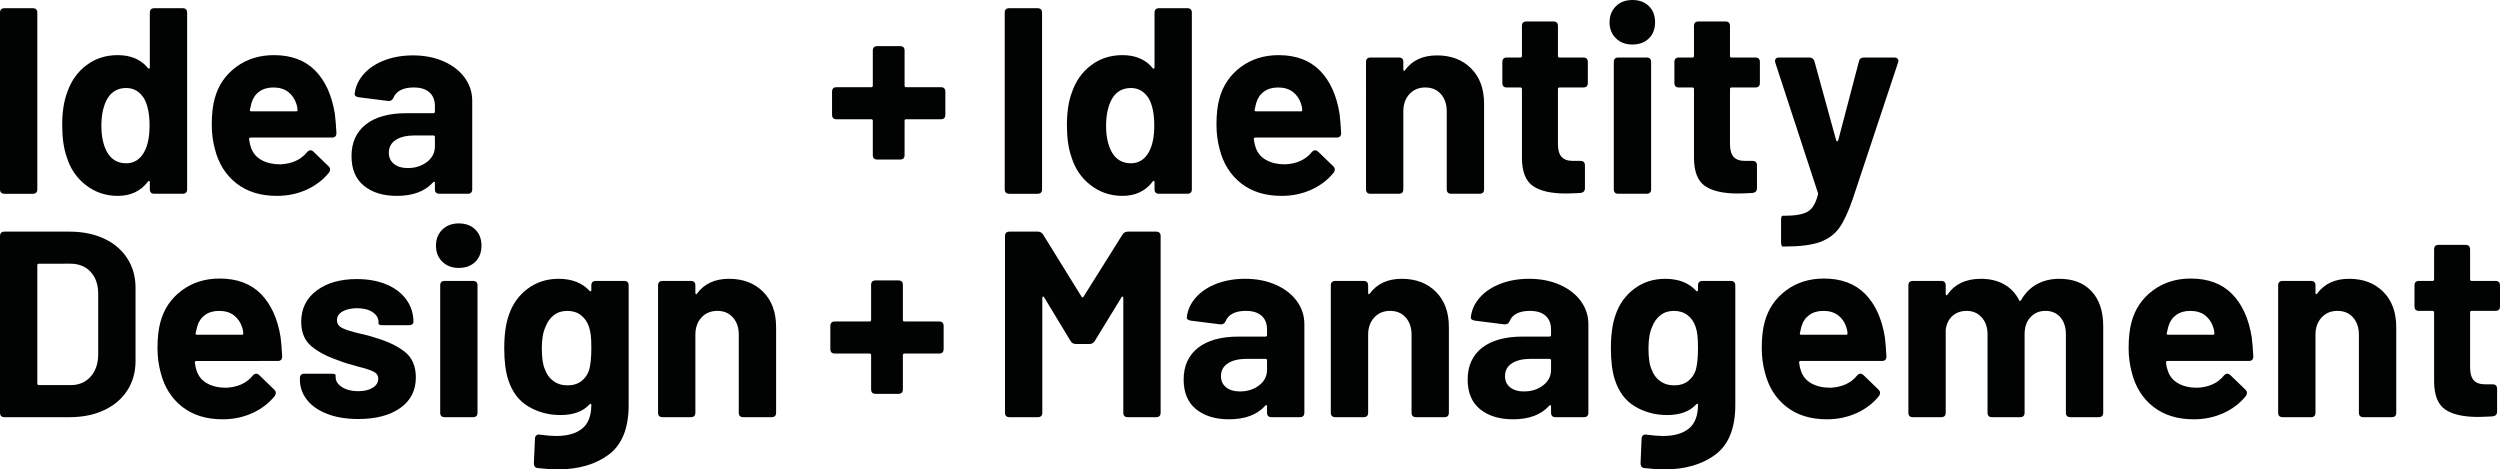 <!-- Generator: Adobe Illustrator 23.0.1, SVG Export Plug-In  -->
<svg version="1.1" xmlns="http://www.w3.org/2000/svg" xmlns:xlink="http://www.w3.org/1999/xlink" x="0px" y="0px"
	 width="1100.667px" height="206.659px" viewBox="0 0 1100.667 206.659" style="enable-background:new 0 0 1100.667 206.659;"
	 xml:space="preserve">
<style type="text/css">
	.st0{fill:#010202;}
</style>
<defs>
</defs>
<g>
	<g>
		<g>
			<path class="st0" d="M0,83.328V5.599c0-1.32,0.663-1.982,1.982-1.982h12.472c1.32,0,1.977,0.663,1.977,1.982v77.729
				c0,1.32-0.657,1.982-1.977,1.982H1.982C0.663,85.31,0,84.647,0,83.328z"/>
			<path class="st0" d="M67.942,3.616h12.466c1.325,0,1.982,0.663,1.982,1.982v77.729c0,1.32-0.657,1.982-1.982,1.982H67.942
				c-1.325,0-1.982-0.663-1.982-1.982v-3.154c0-0.309-0.097-0.486-0.291-0.526c-0.194-0.034-0.371,0.057-0.526,0.291
				c-3.182,4.205-7.616,6.302-13.283,6.302c-5.285,0-9.964-1.571-14.043-4.725c-4.079-3.148-6.896-7.296-8.45-12.426
				c-1.32-3.736-1.982-8.404-1.982-14.009c0-5.753,0.737-10.581,2.217-14.472c1.708-4.976,4.525-8.947,8.45-11.901
				c3.919-2.959,8.524-4.433,13.809-4.433c5.748,0,10.175,1.903,13.283,5.713c0.154,0.234,0.331,0.314,0.526,0.234
				c0.194-0.074,0.291-0.269,0.291-0.583V5.599C65.959,4.279,66.616,3.616,67.942,3.616z M65.845,55.316
				c0-5.136-0.817-9.141-2.451-12.021c-1.943-3.034-4.542-4.548-7.804-4.548c-3.576,0-6.296,1.474-8.159,4.433
				c-1.868,3.114-2.799,7.199-2.799,12.255c0,4.588,0.817,8.398,2.451,11.432c1.863,3.348,4.696,5.022,8.507,5.022
				c3.417,0,6.056-1.674,7.924-5.022C65.068,63.994,65.845,60.143,65.845,55.316z"/>
			<path class="st0" d="M135.187,66.988c0.463-0.543,0.971-0.817,1.514-0.817c0.463,0,0.891,0.194,1.28,0.583l6.644,6.422
				c0.463,0.463,0.697,0.931,0.697,1.4c0,0.543-0.154,1.011-0.463,1.4c-2.565,3.188-5.85,5.702-9.85,7.524
				c-4.005,1.828-8.37,2.742-13.112,2.742c-7.147,0-13.072-1.823-17.768-5.485c-4.702-3.656-7.867-8.673-9.501-15.054
				c-0.931-3.422-1.4-7.039-1.4-10.855c0-4.508,0.428-8.324,1.285-11.432c1.554-5.759,4.679-10.387,9.381-13.889
				c4.696-3.502,10.272-5.25,16.723-5.25c7.61,0,13.655,2.257,18.122,6.764c4.468,4.513,7.359,10.855,8.678,19.025
				c0.314,2.565,0.543,5.41,0.703,8.518c0,1.325-0.663,1.982-1.982,1.982h-35.776c-0.468,0-0.703,0.234-0.703,0.703
				c0.234,1.634,0.508,2.839,0.817,3.616c0.777,2.411,2.314,4.262,4.605,5.548c2.291,1.28,5.068,1.925,8.33,1.925
				C128.542,72.124,132.461,70.336,135.187,66.988z M114.15,40.318c-1.674,1.211-2.817,2.902-3.439,5.079
				c-0.389,1.48-0.623,2.451-0.697,2.919c-0.08,0.463,0.114,0.697,0.583,0.697h19.808c0.389,0,0.583-0.154,0.583-0.468
				c0-0.851-0.154-1.748-0.463-2.68c-0.703-2.257-1.908-4.045-3.616-5.37c-1.708-1.32-3.885-1.982-6.525-1.982
				C117.898,38.513,115.819,39.113,114.15,40.318z"/>
			<path class="st0" d="M195.318,27.018c3.959,1.748,7.05,4.142,9.267,7.176c2.211,3.034,3.319,6.416,3.319,10.152v38.981
				c0,1.32-0.663,1.982-1.982,1.982h-12.466c-1.325,0-1.982-0.663-1.982-1.982v-2.805c0-0.309-0.08-0.48-0.234-0.52
				c-0.154-0.04-0.349,0.057-0.583,0.291c-3.576,3.965-8.896,5.947-15.968,5.947c-5.982,0-10.798-1.474-14.449-4.433
				c-3.651-2.954-5.479-7.313-5.479-13.072c0-5.987,2.102-10.638,6.296-13.946c4.194-3.302,10.175-4.959,17.945-4.959h11.769
				c0.468,0,0.703-0.234,0.703-0.697v-2.451c0-2.571-0.8-4.571-2.388-6.01c-1.594-1.44-3.908-2.16-6.936-2.16
				c-2.331,0-4.256,0.389-5.77,1.166s-2.542,1.868-3.085,3.268c-0.468,1.091-1.245,1.594-2.331,1.514l-12.94-1.634
				c-0.623-0.074-1.103-0.251-1.451-0.52c-0.354-0.274-0.491-0.646-0.411-1.114c0.389-3.188,1.731-6.067,4.022-8.633
				c2.291-2.571,5.319-4.571,9.09-6.01c3.765-1.44,7.941-2.16,12.529-2.16C186.851,24.39,191.353,25.264,195.318,27.018z
				 M187.977,71.307c2.331-1.788,3.497-4.085,3.497-6.884v-4.085c0-0.468-0.234-0.703-0.703-0.703h-8.273
				c-3.497,0-6.256,0.663-8.273,1.982c-2.022,1.325-3.034,3.194-3.034,5.605c0,2.097,0.76,3.754,2.274,4.959
				s3.514,1.811,6.005,1.811C182.806,73.992,185.646,73.095,187.977,71.307z"/>
		</g>
	</g>
	<g>
		<g>
			<path class="st0" d="M442.342,83.328V5.599c0-1.32,0.663-1.982,1.983-1.982h12.472c1.32,0,1.977,0.663,1.977,1.982v77.729
				c0,1.32-0.657,1.982-1.977,1.982h-12.472C443.004,85.31,442.342,84.647,442.342,83.328z"/>
			<path class="st0" d="M510.284,3.616h12.466c1.326,0,1.982,0.663,1.982,1.982v77.729c0,1.32-0.657,1.982-1.982,1.982h-12.466
				c-1.325,0-1.982-0.663-1.982-1.982v-3.154c0-0.309-0.097-0.486-0.291-0.526c-0.194-0.034-0.371,0.057-0.526,0.291
				c-3.182,4.205-7.616,6.302-13.283,6.302c-5.285,0-9.964-1.571-14.043-4.725c-4.079-3.148-6.896-7.296-8.45-12.426
				c-1.32-3.736-1.983-8.404-1.983-14.009c0-5.753,0.737-10.581,2.217-14.472c1.708-4.976,4.525-8.947,8.45-11.901
				c3.919-2.959,8.524-4.433,13.809-4.433c5.748,0,10.175,1.903,13.283,5.713c0.154,0.234,0.331,0.314,0.526,0.234
				c0.194-0.074,0.291-0.269,0.291-0.583V5.599C508.301,4.279,508.958,3.616,510.284,3.616z M508.187,55.316
				c0-5.136-0.817-9.141-2.451-12.021c-1.943-3.034-4.542-4.548-7.804-4.548c-3.576,0-6.296,1.474-8.159,4.433
				c-1.868,3.114-2.799,7.199-2.799,12.255c0,4.588,0.817,8.398,2.451,11.432c1.863,3.348,4.696,5.022,8.507,5.022
				c3.417,0,6.056-1.674,7.924-5.022C507.41,63.994,508.187,60.143,508.187,55.316z"/>
			<path class="st0" d="M577.528,66.988c0.469-0.543,0.971-0.817,1.508-0.817c0.469,0,0.891,0.194,1.291,0.583l6.639,6.422
				c0.469,0.463,0.697,0.931,0.697,1.4c0,0.543-0.16,1.011-0.469,1.4c-2.56,3.188-5.839,5.702-9.838,7.524
				c-4.011,1.828-8.376,2.742-13.118,2.742c-7.147,0-13.072-1.823-17.768-5.485c-4.702-3.656-7.867-8.673-9.501-15.054
				c-0.931-3.422-1.4-7.039-1.4-10.855c0-4.508,0.429-8.324,1.286-11.432c1.554-5.759,4.679-10.387,9.381-13.889
				c4.696-3.502,10.272-5.25,16.723-5.25c7.61,0,13.655,2.257,18.122,6.764c4.468,4.513,7.359,10.855,8.684,19.025
				c0.308,2.565,0.537,5.41,0.697,8.518c0,1.325-0.663,1.982-1.977,1.982h-35.782c-0.469,0-0.703,0.234-0.703,0.703
				c0.234,1.634,0.508,2.839,0.817,3.616c0.777,2.411,2.314,4.262,4.605,5.548c2.291,1.28,5.068,1.925,8.33,1.925
				C570.884,72.124,574.797,70.336,577.528,66.988z M556.492,40.318c-1.674,1.211-2.817,2.902-3.439,5.079
				c-0.389,1.48-0.623,2.451-0.697,2.919c-0.08,0.463,0.114,0.697,0.583,0.697h19.808c0.389,0,0.583-0.154,0.583-0.468
				c0-0.851-0.154-1.748-0.463-2.68c-0.703-2.257-1.908-4.045-3.616-5.37c-1.708-1.32-3.885-1.982-6.525-1.982
				C560.24,38.513,558.16,39.113,556.492,40.318z"/>
			<path class="st0" d="M647.675,30.109c3.805,3.811,5.713,8.987,5.713,15.523v37.696c0,1.32-0.663,1.982-1.977,1.982h-12.478
				c-1.314,0-1.977-0.663-1.977-1.982V49.014c0-3.108-0.857-5.639-2.56-7.587c-1.714-1.943-4.011-2.914-6.879-2.914
				c-2.879,0-5.21,0.971-6.993,2.914c-1.783,1.948-2.685,4.479-2.685,7.587v34.314c0,1.32-0.651,1.982-1.977,1.982h-12.466
				c-1.326,0-1.988-0.663-1.988-1.982V27.309c0-1.325,0.663-1.988,1.988-1.988h12.466c1.325,0,1.977,0.663,1.977,1.988v3.268
				c0,0.309,0.08,0.503,0.24,0.583c0.148,0.074,0.308,0,0.468-0.234c3.177-4.359,7.884-6.536,14.1-6.536
				S643.87,26.298,647.675,30.109z"/>
			<path class="st0" d="M697.095,38.513h-10.49c-0.469,0-0.697,0.234-0.697,0.697v24.161c0,2.565,0.514,4.451,1.565,5.656
				c1.051,1.211,2.742,1.811,5.073,1.811h3.257c1.326,0,1.988,0.663,1.988,1.982v10.038c0,1.245-0.663,1.948-1.988,2.102
				c-2.948,0.154-5.085,0.234-6.399,0.234c-6.456,0-11.266-1.091-14.454-3.268s-4.822-6.227-4.891-12.141V39.21
				c0-0.463-0.24-0.697-0.708-0.697h-5.942c-1.325,0-1.977-0.663-1.977-1.988v-9.215c0-1.325,0.651-1.988,1.977-1.988h5.942
				c0.469,0,0.708-0.229,0.708-0.697V11.438c0-1.325,0.651-1.988,1.977-1.988h11.883c1.326,0,1.988,0.663,1.988,1.988v13.186
				c0,0.468,0.229,0.697,0.697,0.697h10.49c1.314,0,1.977,0.663,1.977,1.988v9.215C699.072,37.85,698.409,38.513,697.095,38.513z"/>
			<path class="st0" d="M711.435,16.86c-1.874-1.823-2.799-4.176-2.799-7.056s0.926-5.233,2.799-7.062
				C713.298,0.914,715.697,0,718.657,0c3.028,0,5.45,0.891,7.279,2.68c1.828,1.794,2.742,4.165,2.742,7.124
				c0,2.954-0.914,5.325-2.742,7.119c-1.828,1.788-4.251,2.68-7.279,2.68C715.697,19.602,713.298,18.694,711.435,16.86z
				 M710.498,83.328V27.309c0-1.325,0.663-1.988,1.977-1.988h12.478c1.314,0,1.977,0.663,1.977,1.988v56.018
				c0,1.32-0.663,1.982-1.977,1.982h-12.478C711.161,85.31,710.498,84.647,710.498,83.328z"/>
			<path class="st0" d="M772.841,38.513h-10.49c-0.468,0-0.697,0.234-0.697,0.697v24.161c0,2.565,0.514,4.451,1.565,5.656
				c1.051,1.211,2.742,1.811,5.073,1.811h3.257c1.325,0,1.988,0.663,1.988,1.982v10.038c0,1.245-0.663,1.948-1.988,2.102
				c-2.948,0.154-5.085,0.234-6.399,0.234c-6.456,0-11.266-1.091-14.454-3.268s-4.822-6.227-4.891-12.141V39.21
				c0-0.463-0.24-0.697-0.708-0.697h-5.942c-1.325,0-1.977-0.663-1.977-1.988v-9.215c0-1.325,0.651-1.988,1.977-1.988h5.942
				c0.469,0,0.708-0.229,0.708-0.697V11.438c0-1.325,0.651-1.988,1.977-1.988h11.884c1.325,0,1.988,0.663,1.988,1.988v13.186
				c0,0.468,0.229,0.697,0.697,0.697h10.49c1.314,0,1.977,0.663,1.977,1.988v9.215C774.818,37.85,774.155,38.513,772.841,38.513z"/>
			<path class="st0" d="M784.142,106.552v-9.57c0-1.325,0.24-1.988,0.708-1.988h0.697c4.811,0,8.25-0.6,10.307-1.805
				c2.057-1.205,3.554-3.679,4.491-7.41c0.16-0.394,0.16-0.703,0-0.937l-18.762-57.304c-0.08-0.154-0.114-0.389-0.114-0.697
				c0-0.468,0.149-0.834,0.469-1.108c0.308-0.274,0.731-0.411,1.28-0.411h13.403c1.086,0,1.817,0.548,2.205,1.634l9.564,34.782
				c0.069,0.309,0.229,0.463,0.469,0.463c0.229,0,0.377-0.154,0.457-0.463l9.095-34.662c0.229-1.171,0.971-1.754,2.217-1.754h13.403
				c0.697,0,1.2,0.217,1.508,0.646s0.354,0.954,0.114,1.571l-19.928,59.989c-1.943,5.679-3.919,9.941-5.942,12.781
				c-2.023,2.839-4.856,4.919-8.501,6.245c-3.656,1.32-8.821,1.982-15.506,1.982h-0.811
				C784.416,108.534,784.142,107.872,784.142,106.552z"/>
		</g>
	</g>
	<g>
		<g>
			<path class="st0" d="M0,181.681v-77.723c0-1.32,0.663-1.982,1.982-1.982h28.555c5.822,0,10.929,1.034,15.323,3.091
				c4.388,2.062,7.787,4.959,10.198,8.696c2.405,3.736,3.611,8.056,3.611,12.952v32.211c0,4.908-1.205,9.227-3.611,12.952
				c-2.411,3.736-5.81,6.639-10.198,8.696c-4.393,2.068-9.501,3.097-15.323,3.097H1.982C0.663,183.669,0,183.006,0,181.681z
				 M17.134,169.546H31.12c3.571,0,6.467-1.211,8.678-3.611c2.217-2.422,3.359-5.645,3.439-9.69v-26.846
				c0-4.045-1.108-7.273-3.319-9.684c-2.217-2.411-5.188-3.616-8.918-3.616H17.134c-0.468,0-0.703,0.229-0.703,0.697v52.053
				C16.431,169.318,16.666,169.546,17.134,169.546z"/>
			<path class="st0" d="M111.3,165.341c0.463-0.537,0.971-0.811,1.514-0.811c0.463,0,0.891,0.194,1.28,0.583l6.645,6.422
				c0.463,0.468,0.697,0.926,0.697,1.394c0,0.548-0.154,1.017-0.463,1.405c-2.565,3.188-5.85,5.702-9.85,7.53
				c-4.005,1.828-8.37,2.742-13.112,2.742c-7.147,0-13.072-1.828-17.768-5.485c-4.702-3.656-7.867-8.684-9.501-15.06
				c-0.931-3.428-1.4-7.039-1.4-10.855c0-4.508,0.428-8.324,1.285-11.432c1.554-5.759,4.679-10.387,9.381-13.889
				c4.696-3.502,10.272-5.25,16.723-5.25c7.61,0,13.655,2.257,18.122,6.764c4.468,4.513,7.359,10.855,8.678,19.025
				c0.314,2.565,0.543,5.41,0.703,8.518c0,1.325-0.663,1.982-1.982,1.982H86.476c-0.468,0-0.703,0.234-0.703,0.703
				c0.234,1.634,0.508,2.834,0.817,3.611c0.777,2.422,2.314,4.273,4.605,5.553c2.291,1.28,5.068,1.92,8.33,1.92
				C104.655,170.483,108.574,168.7,111.3,165.341z M90.263,138.677c-1.674,1.211-2.817,2.902-3.439,5.079
				c-0.389,1.48-0.623,2.451-0.697,2.919c-0.08,0.463,0.114,0.697,0.583,0.697h19.808c0.389,0,0.583-0.154,0.583-0.468
				c0-0.851-0.154-1.748-0.463-2.68c-0.703-2.257-1.908-4.045-3.616-5.37c-1.708-1.32-3.885-1.982-6.525-1.982
				C94.011,136.872,91.932,137.472,90.263,138.677z"/>
			<path class="st0" d="M144.162,182.264c-3.885-1.474-6.879-3.531-8.975-6.182c-2.097-2.64-3.148-5.645-3.148-8.981v-0.594
				c0-1.314,0.663-1.977,1.982-1.977h11.769c1.32,0,1.982,0.24,1.982,0.697v0.823c0,1.714,0.931,3.177,2.799,4.365
				c1.863,1.211,4.234,1.817,7.107,1.817c2.64,0,4.776-0.503,6.41-1.52c1.628-1.006,2.445-2.331,2.445-3.965
				c0-1.405-0.697-2.457-2.097-3.142c-1.4-0.708-3.691-1.44-6.873-2.228c-3.811-1.006-6.645-1.903-8.513-2.68
				c-5.051-1.714-9.05-3.816-12.004-6.307c-2.954-2.485-4.428-6.067-4.428-10.735c0-5.753,2.257-10.33,6.759-13.712
				c4.508-3.382,10.415-5.079,17.717-5.079c4.971,0,9.341,0.8,13.112,2.394c3.765,1.594,6.679,3.834,8.741,6.713
				c2.057,2.879,3.085,6.147,3.085,9.804c0,0.389-0.171,0.72-0.526,0.988c-0.349,0.274-0.834,0.411-1.457,0.411h-11.421
				c-1.32,0-1.977-0.234-1.977-0.703v-0.697c0-1.714-0.857-3.154-2.565-4.319c-1.708-1.165-4.005-1.754-6.879-1.754
				c-2.56,0-4.679,0.468-6.347,1.405c-1.674,0.931-2.508,2.217-2.508,3.851c0,1.554,0.794,2.719,2.388,3.497
				c1.594,0.783,4.216,1.6,7.867,2.451c2.251,0.468,4.428,1.051,6.525,1.754c5.593,1.634,9.987,3.731,13.169,6.302
				c3.188,2.565,4.782,6.302,4.782,11.204c0,5.759-2.297,10.25-6.879,13.483c-4.582,3.222-10.718,4.833-18.414,4.833
				C152.589,184.48,148.047,183.749,144.162,182.264z"/>
			<path class="st0" d="M194.736,115.219c-1.863-1.823-2.794-4.176-2.794-7.056s0.931-5.233,2.794-7.062
				c1.863-1.828,4.273-2.742,7.227-2.742c3.028,0,5.456,0.891,7.284,2.68c1.823,1.794,2.737,4.165,2.737,7.124
				c0,2.954-0.914,5.325-2.737,7.119c-1.828,1.788-4.256,2.68-7.284,2.68C199.009,117.961,196.598,117.053,194.736,115.219z
				 M193.804,181.681v-56.013c0-1.325,0.657-1.988,1.982-1.988h12.466c1.32,0,1.982,0.663,1.982,1.988v56.013
				c0,1.325-0.663,1.988-1.982,1.988h-12.466C194.461,183.669,193.804,183.006,193.804,181.681z"/>
			<path class="st0" d="M262.323,123.68h12.472c1.32,0,1.982,0.663,1.982,1.988v52.63c0,10.192-2.914,17.471-8.741,21.825
				c-5.828,4.353-13.323,6.536-22.493,6.536c-2.565,0-5.479-0.194-8.741-0.583c-1.165-0.08-1.748-0.777-1.748-2.102l0.468-10.855
				c0-0.617,0.211-1.108,0.64-1.451c0.428-0.354,0.948-0.457,1.571-0.297c2.874,0.389,5.245,0.583,7.113,0.583
				c4.971,0,8.798-1.086,11.478-3.268c2.68-2.182,4.022-5.679,4.022-10.501c0-0.229-0.08-0.366-0.234-0.411
				c-0.16-0.034-0.349,0.057-0.583,0.297c-2.874,3.108-7.147,4.662-12.821,4.662c-5.051,0-9.69-1.223-13.923-3.668
				c-4.239-2.457-7.25-6.399-9.033-11.849c-1.165-3.576-1.748-8.21-1.748-13.889c0-6.067,0.697-11.009,2.097-14.82
				c1.628-4.748,4.388-8.558,8.273-11.438c3.885-2.879,8.393-4.319,13.518-4.319c5.827,0,10.375,1.748,13.637,5.25
				c0.234,0.234,0.423,0.314,0.583,0.234c0.154-0.074,0.234-0.274,0.234-0.583v-1.982
				C260.347,124.343,261.004,123.68,262.323,123.68z M260.347,153.206c0-2.405-0.08-4.273-0.234-5.599
				c-0.16-1.32-0.428-2.565-0.817-3.736c-0.697-2.097-1.863-3.794-3.496-5.073c-1.628-1.285-3.651-1.925-6.062-1.925
				c-2.325,0-4.308,0.64-5.942,1.925c-1.628,1.28-2.834,2.977-3.611,5.073c-1.091,2.337-1.634,5.485-1.634,9.455
				c0,4.359,0.468,7.467,1.4,9.341c0.697,2.102,1.925,3.794,3.674,5.073c1.748,1.28,3.822,1.92,6.233,1.92
				c2.485,0,4.542-0.64,6.176-1.92c1.634-1.28,2.76-2.937,3.382-4.959C260.032,160.445,260.347,157.257,260.347,153.206z"/>
			<path class="st0" d="M335.984,128.468c3.805,3.811,5.708,8.987,5.708,15.523v37.69c0,1.325-0.657,1.988-1.983,1.988h-12.466
				c-1.325,0-1.982-0.663-1.982-1.988v-34.308c0-3.108-0.857-5.639-2.565-7.587c-1.708-1.942-3.999-2.914-6.873-2.914
				c-2.874,0-5.205,0.971-6.993,2.914c-1.788,1.948-2.68,4.479-2.68,7.587v34.308c0,1.325-0.663,1.988-1.983,1.988h-12.472
				c-1.32,0-1.977-0.663-1.977-1.988v-56.013c0-1.325,0.657-1.988,1.977-1.988h12.472c1.32,0,1.983,0.663,1.983,1.988v3.268
				c0,0.309,0.074,0.503,0.234,0.583c0.154,0.074,0.309,0,0.463-0.234c3.188-4.359,7.884-6.536,14.1-6.536
				S332.173,124.657,335.984,128.468z"/>
		</g>
	</g>
	<g>
		<g>
			<path class="st0" d="M415.455,143.522v10.152c0,1.325-0.663,1.982-1.983,1.982h-15.266c-0.468,0-0.697,0.234-0.697,0.703v15.06
				c0,1.314-0.663,1.977-1.983,1.977h-10.021c-1.325,0-1.983-0.663-1.983-1.977v-15.06c0-0.468-0.234-0.703-0.703-0.703h-15.266
				c-1.32,0-1.977-0.657-1.977-1.982v-10.152c0-1.32,0.657-1.982,1.977-1.982h15.266c0.469,0,0.703-0.234,0.703-0.703v-15.403
				c0-1.325,0.657-1.982,1.983-1.982h10.021c1.32,0,1.983,0.657,1.983,1.982v15.403c0,0.468,0.229,0.703,0.697,0.703h15.266
				C414.792,141.54,415.455,142.202,415.455,143.522z"/>
		</g>
	</g>
	<g>
		<g>
			<path class="st0" d="M442.462,181.681v-77.723c0-1.32,0.657-1.982,1.977-1.982h12.472c1.011,0,1.788,0.428,2.331,1.285
				l16.9,27.309c0.154,0.229,0.326,0.349,0.526,0.349c0.189,0,0.326-0.12,0.406-0.349l17.128-27.309
				c0.543-0.857,1.325-1.285,2.331-1.285h12.472c1.32,0,1.982,0.663,1.982,1.982v77.723c0,1.325-0.663,1.988-1.982,1.988h-12.472
				c-1.32,0-1.977-0.663-1.977-1.988v-50.528c0-0.314-0.103-0.508-0.291-0.583c-0.194-0.08-0.371,0.04-0.526,0.349l-11.769,19.254
				c-0.548,0.857-1.325,1.285-2.331,1.285h-5.947c-1.011,0-1.788-0.428-2.331-1.285l-11.649-19.254
				c-0.16-0.309-0.331-0.428-0.526-0.349c-0.194,0.074-0.291,0.269-0.291,0.583v50.528c0,1.325-0.663,1.988-1.983,1.988h-12.472
				C443.119,183.669,442.462,183.006,442.462,181.681z"/>
			<path class="st0" d="M561.68,125.377c3.959,1.748,7.05,4.142,9.267,7.176c2.211,3.034,3.325,6.416,3.325,10.152v38.976
				c0,1.325-0.668,1.988-1.988,1.988h-12.466c-1.326,0-1.982-0.663-1.982-1.988v-2.799c0-0.309-0.08-0.48-0.234-0.526
				c-0.154-0.034-0.349,0.057-0.583,0.297c-3.576,3.965-8.896,5.953-15.969,5.953c-5.982,0-10.798-1.485-14.449-4.433
				c-3.651-2.959-5.479-7.313-5.479-13.072c0-5.987,2.102-10.644,6.296-13.952c4.193-3.302,10.175-4.959,17.945-4.959h11.769
				c0.469,0,0.703-0.234,0.703-0.697v-2.451c0-2.571-0.8-4.571-2.388-6.01c-1.594-1.44-3.908-2.16-6.936-2.16
				c-2.331,0-4.256,0.388-5.77,1.165c-1.514,0.777-2.542,1.868-3.085,3.268c-0.468,1.091-1.245,1.594-2.331,1.514l-12.94-1.634
				c-0.623-0.074-1.103-0.251-1.451-0.52c-0.354-0.274-0.491-0.646-0.411-1.114c0.388-3.188,1.731-6.067,4.022-8.633
				c2.291-2.571,5.319-4.571,9.09-6.01c3.765-1.44,7.941-2.16,12.529-2.16C553.213,122.749,557.715,123.623,561.68,125.377z
				 M554.338,169.66c2.331-1.783,3.497-4.079,3.497-6.879v-4.085c0-0.468-0.234-0.703-0.703-0.703h-8.273
				c-3.497,0-6.256,0.663-8.273,1.982c-2.022,1.32-3.034,3.194-3.034,5.605c0,2.091,0.76,3.759,2.274,4.959
				c1.514,1.2,3.514,1.805,6.005,1.805C549.168,172.346,552.007,171.454,554.338,169.66z"/>
			<path class="st0" d="M632.181,128.468c3.805,3.811,5.713,8.987,5.713,15.523v37.69c0,1.325-0.663,1.988-1.977,1.988H623.44
				c-1.314,0-1.977-0.663-1.977-1.988v-34.308c0-3.108-0.857-5.639-2.56-7.587c-1.714-1.942-4.011-2.914-6.879-2.914
				c-2.88,0-5.211,0.971-6.993,2.914c-1.783,1.948-2.685,4.479-2.685,7.587v34.308c0,1.325-0.651,1.988-1.977,1.988h-12.466
				c-1.325,0-1.988-0.663-1.988-1.988v-56.013c0-1.325,0.663-1.988,1.988-1.988h12.466c1.325,0,1.977,0.663,1.977,1.988v3.268
				c0,0.309,0.08,0.503,0.24,0.583c0.149,0.074,0.309,0,0.469-0.234c3.177-4.359,7.884-6.536,14.1-6.536
				S628.376,124.657,632.181,128.468z"/>
			<path class="st0" d="M686.72,125.377c3.965,1.748,7.05,4.142,9.267,7.176c2.217,3.034,3.325,6.416,3.325,10.152v38.976
				c0,1.325-0.663,1.988-1.977,1.988h-12.478c-1.314,0-1.977-0.663-1.977-1.988v-2.799c0-0.309-0.08-0.48-0.24-0.526
				c-0.149-0.034-0.343,0.057-0.583,0.297c-3.565,3.965-8.89,5.953-15.963,5.953c-5.976,0-10.798-1.485-14.443-4.433
				c-3.656-2.959-5.485-7.313-5.485-13.072c0-5.987,2.102-10.644,6.296-13.952c4.193-3.302,10.181-4.959,17.951-4.959h11.769
				c0.457,0,0.697-0.234,0.697-0.697v-2.451c0-2.571-0.8-4.571-2.388-6.01c-1.6-1.44-3.908-2.16-6.936-2.16
				c-2.331,0-4.251,0.388-5.77,1.165c-1.508,0.777-2.548,1.868-3.085,3.268c-0.469,1.091-1.245,1.594-2.331,1.514l-12.935-1.634
				c-0.628-0.074-1.108-0.251-1.463-0.52c-0.343-0.274-0.48-0.646-0.4-1.114c0.388-3.188,1.725-6.067,4.011-8.633
				c2.297-2.571,5.325-4.571,9.096-6.01c3.771-1.44,7.941-2.16,12.523-2.16C678.253,122.749,682.766,123.623,686.72,125.377z
				 M679.384,169.66c2.331-1.783,3.496-4.079,3.496-6.879v-4.085c0-0.468-0.24-0.703-0.697-0.703h-8.273
				c-3.496,0-6.262,0.663-8.284,1.982c-2.011,1.32-3.028,3.194-3.028,5.605c0,2.091,0.766,3.759,2.274,4.959
				c1.52,1.2,3.519,1.805,5.999,1.805C674.219,172.346,677.053,171.454,679.384,169.66z"/>
			<path class="st0" d="M749.542,123.68h12.478c1.314,0,1.977,0.663,1.977,1.988v52.63c0,10.192-2.914,17.471-8.741,21.825
				s-13.323,6.536-22.487,6.536c-2.571,0-5.485-0.194-8.741-0.583c-1.165-0.08-1.748-0.777-1.748-2.102l0.457-10.855
				c0-0.617,0.217-1.108,0.651-1.451c0.423-0.354,0.948-0.457,1.565-0.297c2.879,0.389,5.245,0.583,7.107,0.583
				c4.971,0,8.798-1.086,11.484-3.268c2.685-2.182,4.022-5.679,4.022-10.501c0-0.229-0.08-0.366-0.24-0.411
				c-0.148-0.034-0.343,0.057-0.583,0.297c-2.868,3.108-7.142,4.662-12.809,4.662c-5.062,0-9.701-1.223-13.929-3.668
				c-4.239-2.457-7.244-6.399-9.038-11.849c-1.166-3.576-1.748-8.21-1.748-13.889c0-6.067,0.708-11.009,2.102-14.82
				c1.634-4.748,4.388-8.558,8.273-11.438c3.885-2.879,8.387-4.319,13.518-4.319c5.828,0,10.375,1.748,13.632,5.25
				c0.24,0.234,0.434,0.314,0.583,0.234c0.16-0.074,0.24-0.274,0.24-0.583v-1.982C747.566,124.343,748.228,123.68,749.542,123.68z
				 M747.566,153.206c0-2.405-0.08-4.273-0.24-5.599c-0.148-1.32-0.423-2.565-0.811-3.736c-0.697-2.097-1.862-3.794-3.496-5.073
				c-1.634-1.285-3.656-1.925-6.056-1.925c-2.331,0-4.319,0.64-5.942,1.925c-1.634,1.28-2.845,2.977-3.622,5.073
				c-1.086,2.337-1.623,5.485-1.623,9.455c0,4.359,0.457,7.467,1.394,9.341c0.697,2.102,1.92,3.794,3.668,5.073
				c1.748,1.28,3.828,1.92,6.239,1.92c2.48,0,4.548-0.64,6.17-1.92c1.634-1.28,2.765-2.937,3.382-4.959
				C747.257,160.445,747.566,157.257,747.566,153.206z"/>
			<path class="st0" d="M817.599,165.341c0.469-0.537,0.971-0.811,1.508-0.811c0.469,0,0.891,0.194,1.291,0.583l6.639,6.422
				c0.469,0.468,0.697,0.926,0.697,1.394c0,0.548-0.16,1.017-0.469,1.405c-2.56,3.188-5.839,5.702-9.838,7.53
				c-4.011,1.828-8.376,2.742-13.118,2.742c-7.153,0-13.072-1.828-17.768-5.485c-4.708-3.656-7.873-8.684-9.495-15.06
				c-0.937-3.428-1.405-7.039-1.405-10.855c0-4.508,0.423-8.324,1.28-11.432c1.554-5.759,4.685-10.387,9.381-13.889
				c4.708-3.502,10.272-5.25,16.728-5.25c7.61,0,13.655,2.257,18.122,6.764c4.468,4.513,7.359,10.855,8.684,19.025
				c0.308,2.565,0.537,5.41,0.697,8.518c0,1.325-0.663,1.982-1.977,1.982h-35.788c-0.457,0-0.697,0.234-0.697,0.703
				c0.24,1.634,0.503,2.834,0.823,3.611c0.777,2.422,2.308,4.273,4.593,5.553c2.297,1.28,5.073,1.92,8.341,1.92
				C810.948,170.483,814.879,168.7,817.599,165.341z M796.562,138.677c-1.668,1.211-2.822,2.902-3.439,5.079
				c-0.389,1.48-0.617,2.451-0.697,2.919c-0.08,0.463,0.114,0.697,0.583,0.697h19.814c0.388,0,0.583-0.154,0.583-0.468
				c0-0.851-0.16-1.748-0.469-2.68c-0.697-2.257-1.908-4.045-3.611-5.37c-1.714-1.32-3.885-1.982-6.524-1.982
				C800.31,136.872,798.231,137.472,796.562,138.677z"/>
			<path class="st0" d="M920.848,128.234c3.417,3.656,5.13,8.793,5.13,15.403v38.044c0,1.325-0.663,1.988-1.988,1.988h-12.466
				c-1.326,0-1.977-0.663-1.977-1.988v-34.422c0-3.194-0.823-5.719-2.445-7.587c-1.634-1.868-3.816-2.799-6.536-2.799
				s-4.925,0.931-6.639,2.799c-1.714,1.868-2.56,4.359-2.56,7.467v34.542c0,1.325-0.663,1.988-1.988,1.988h-12.352
				c-1.314,0-1.977-0.663-1.977-1.988v-34.422c0-3.114-0.857-5.622-2.571-7.53c-1.703-1.903-3.919-2.857-6.639-2.857
				c-2.491,0-4.559,0.737-6.239,2.217c-1.668,1.48-2.651,3.542-2.971,6.182v36.41c0,1.325-0.651,1.988-1.977,1.988h-12.466
				c-1.325,0-1.988-0.663-1.988-1.988v-56.013c0-1.325,0.663-1.988,1.988-1.988h12.466c1.325,0,1.977,0.663,1.977,1.988v3.731
				c0,0.314,0.103,0.508,0.297,0.583c0.194,0.08,0.366-0.034,0.526-0.349c3.188-4.588,8.078-6.884,14.683-6.884
				c3.885,0,7.267,0.8,10.135,2.394c2.879,1.594,5.085,3.908,6.65,6.942c0.069,0.314,0.206,0.451,0.4,0.411
				c0.194-0.04,0.366-0.177,0.526-0.411c1.783-3.108,4.114-5.445,6.993-7.004c2.879-1.554,6.136-2.331,9.792-2.331
				C912.69,122.749,917.432,124.577,920.848,128.234z"/>
			<path class="st0" d="M979.123,165.341c0.469-0.537,0.971-0.811,1.508-0.811c0.469,0,0.891,0.194,1.291,0.583l6.639,6.422
				c0.469,0.468,0.697,0.926,0.697,1.394c0,0.548-0.16,1.017-0.469,1.405c-2.56,3.188-5.839,5.702-9.838,7.53
				c-4.011,1.828-8.376,2.742-13.118,2.742c-7.153,0-13.072-1.828-17.768-5.485c-4.708-3.656-7.873-8.684-9.495-15.06
				c-0.937-3.428-1.405-7.039-1.405-10.855c0-4.508,0.423-8.324,1.28-11.432c1.554-5.759,4.685-10.387,9.381-13.889
				c4.708-3.502,10.272-5.25,16.728-5.25c7.61,0,13.655,2.257,18.122,6.764c4.468,4.513,7.359,10.855,8.684,19.025
				c0.308,2.565,0.537,5.41,0.697,8.518c0,1.325-0.663,1.982-1.977,1.982h-35.788c-0.457,0-0.697,0.234-0.697,0.703
				c0.24,1.634,0.503,2.834,0.823,3.611c0.777,2.422,2.308,4.273,4.593,5.553c2.297,1.28,5.073,1.92,8.341,1.92
				C972.473,170.483,976.404,168.7,979.123,165.341z M958.087,138.677c-1.668,1.211-2.822,2.902-3.439,5.079
				c-0.389,1.48-0.617,2.451-0.697,2.919c-0.08,0.463,0.114,0.697,0.583,0.697h19.814c0.388,0,0.583-0.154,0.583-0.468
				c0-0.851-0.16-1.748-0.469-2.68c-0.697-2.257-1.908-4.045-3.611-5.37c-1.714-1.32-3.885-1.982-6.524-1.982
				C961.835,136.872,959.755,137.472,958.087,138.677z"/>
			<path class="st0" d="M1049.27,128.468c3.805,3.811,5.713,8.987,5.713,15.523v37.69c0,1.325-0.663,1.988-1.977,1.988h-12.478
				c-1.314,0-1.977-0.663-1.977-1.988v-34.308c0-3.108-0.857-5.639-2.56-7.587c-1.714-1.942-4.011-2.914-6.879-2.914
				c-2.88,0-5.211,0.971-6.993,2.914c-1.783,1.948-2.685,4.479-2.685,7.587v34.308c0,1.325-0.651,1.988-1.977,1.988h-12.466
				c-1.326,0-1.988-0.663-1.988-1.988v-56.013c0-1.325,0.663-1.988,1.988-1.988h12.466c1.326,0,1.977,0.663,1.977,1.988v3.268
				c0,0.309,0.08,0.503,0.24,0.583c0.149,0.074,0.309,0,0.469-0.234c3.177-4.359,7.884-6.536,14.1-6.536
				C1040.461,122.749,1045.465,124.657,1049.27,128.468z"/>
			<path class="st0" d="M1098.69,136.872h-10.49c-0.469,0-0.697,0.234-0.697,0.697v24.161c0,2.56,0.514,4.456,1.565,5.656
				c1.051,1.211,2.742,1.817,5.073,1.817h3.257c1.325,0,1.988,0.663,1.988,1.977v10.044c0,1.245-0.663,1.943-1.988,2.091
				c-2.948,0.16-5.085,0.24-6.399,0.24c-6.456,0-11.266-1.086-14.454-3.268c-3.188-2.182-4.822-6.227-4.891-12.135v-30.583
				c0-0.463-0.24-0.697-0.708-0.697h-5.942c-1.325,0-1.977-0.663-1.977-1.988v-9.215c0-1.325,0.651-1.988,1.977-1.988h5.942
				c0.469,0,0.708-0.229,0.708-0.697v-13.186c0-1.325,0.651-1.988,1.977-1.988h11.884c1.325,0,1.988,0.663,1.988,1.988v13.186
				c0,0.468,0.229,0.697,0.697,0.697h10.49c1.314,0,1.977,0.663,1.977,1.988v9.215
				C1100.667,136.209,1100.004,136.872,1098.69,136.872z"/>
		</g>
	</g>
	<g>
		<g>
			<path class="st0" d="M416.201,40.371v10.152c0,1.325-0.663,1.982-1.983,1.982h-15.266c-0.469,0-0.697,0.234-0.697,0.703v15.06
				c0,1.314-0.663,1.977-1.983,1.977h-10.021c-1.325,0-1.983-0.663-1.983-1.977v-15.06c0-0.468-0.234-0.703-0.703-0.703h-15.266
				c-1.32,0-1.977-0.657-1.977-1.982V40.371c0-1.32,0.657-1.982,1.977-1.982h15.266c0.469,0,0.703-0.234,0.703-0.703V22.283
				c0-1.325,0.657-1.982,1.983-1.982h10.021c1.32,0,1.983,0.657,1.983,1.982v15.403c0,0.468,0.229,0.703,0.697,0.703h15.266
				C415.538,38.388,416.201,39.051,416.201,40.371z"/>
		</g>
	</g>
</g>
</svg>
